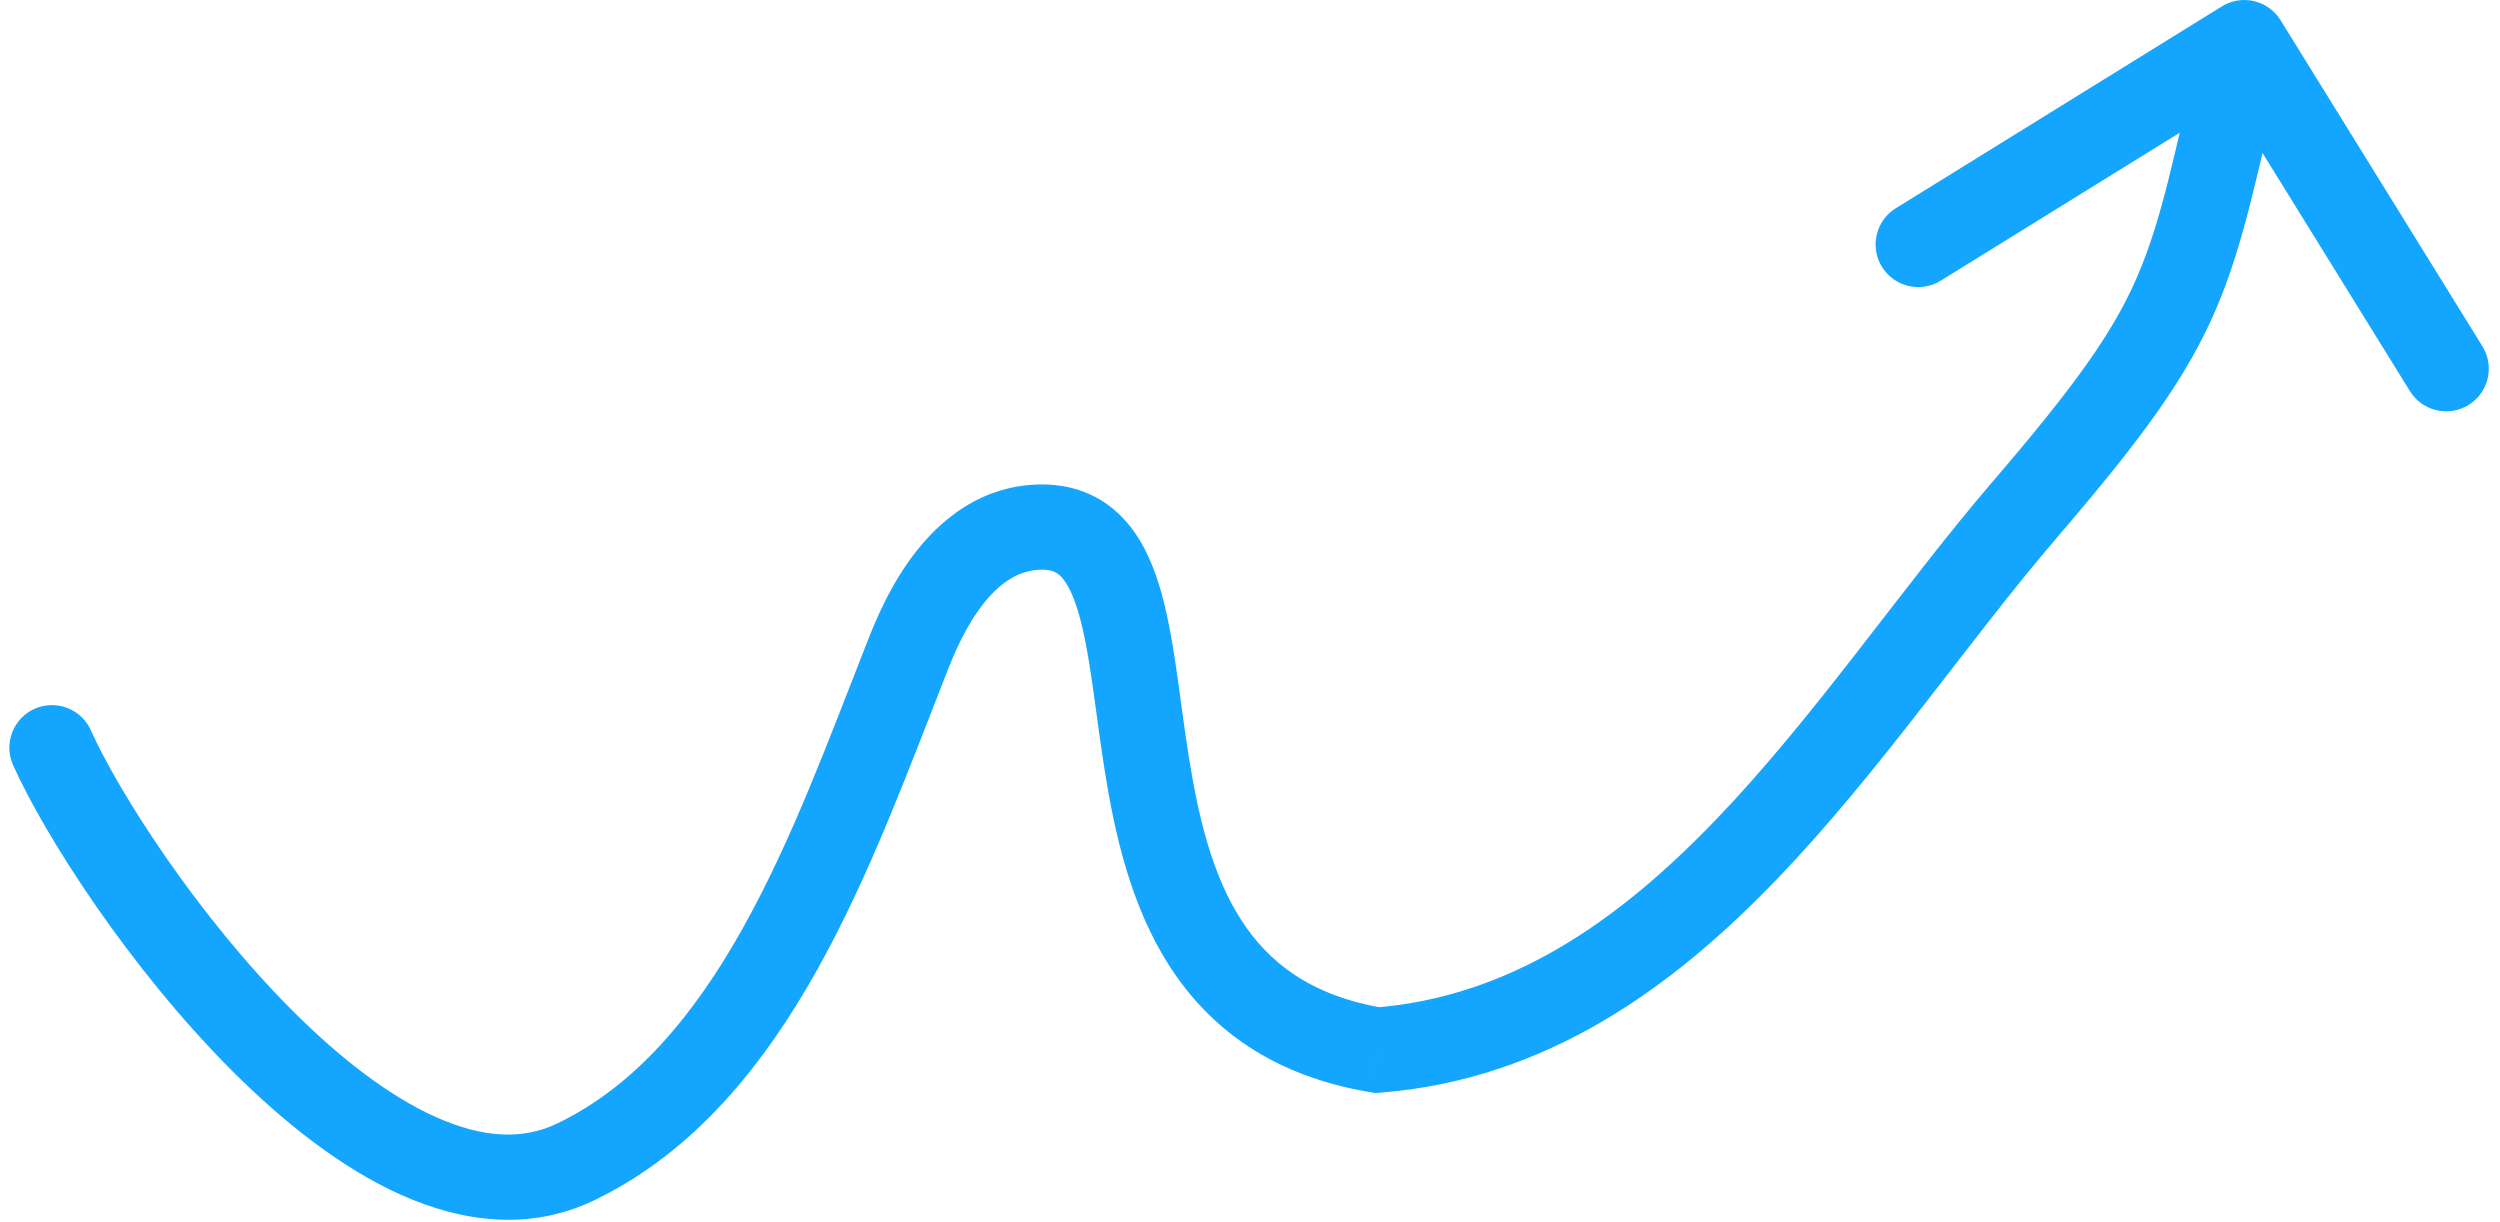 <?xml version="1.0" encoding="UTF-8"?> <svg xmlns="http://www.w3.org/2000/svg" width="88" height="43" viewBox="0 0 88 43" fill="none"><path d="M3.198 25.705C2.859 24.95 1.971 24.612 1.215 24.951C0.46 25.29 0.122 26.177 0.461 26.933L3.198 25.705ZM20.264 40.899L20.914 42.251L20.264 40.899ZM31.846 23.342L33.241 23.892L31.846 23.342ZM36.446 18.56L36.349 17.063L36.446 18.56ZM48.486 36.965L48.241 38.445L48.422 38.475L48.604 38.46L48.486 36.965ZM71.264 17.948L70.126 16.971L71.264 17.948ZM80.275 0.71C79.839 0.006 78.915 -0.211 78.21 0.225L66.732 7.33C66.028 7.766 65.81 8.691 66.246 9.395C66.682 10.1 67.607 10.317 68.311 9.881L78.514 3.565L84.83 13.768C85.266 14.473 86.191 14.69 86.895 14.254C87.6 13.818 87.817 12.893 87.381 12.189L80.275 0.71ZM0.461 26.933C1.588 29.445 4.56 34.078 8.159 37.681C9.961 39.485 12.001 41.114 14.127 42.063C16.272 43.021 18.648 43.341 20.914 42.251L19.613 39.547C18.395 40.134 16.987 40.055 15.35 39.324C13.694 38.585 11.955 37.237 10.281 35.561C6.931 32.206 4.17 27.873 3.198 25.705L0.461 26.933ZM20.914 42.251C24.454 40.548 26.907 37.46 28.769 34.13C30.625 30.81 31.996 27.05 33.241 23.892L30.45 22.792C29.16 26.064 27.881 29.571 26.15 32.666C24.425 35.753 22.355 38.229 19.613 39.547L20.914 42.251ZM33.241 23.892C33.449 23.365 33.804 22.394 34.419 21.517C35.038 20.633 35.734 20.11 36.543 20.057L36.349 17.063C34.225 17.201 32.813 18.581 31.962 19.796C31.106 21.018 30.628 22.342 30.45 22.792L33.241 23.892ZM36.543 20.057C36.993 20.028 37.181 20.141 37.306 20.256C37.489 20.423 37.71 20.765 37.92 21.431C38.127 22.085 38.279 22.905 38.425 23.895C38.562 24.819 38.709 26.006 38.881 27.094C39.236 29.331 39.796 31.873 41.164 34.002C42.584 36.211 44.811 37.878 48.241 38.445L48.73 35.485C46.135 35.056 44.648 33.873 43.688 32.379C42.676 30.805 42.188 28.792 41.844 26.624C41.667 25.51 41.553 24.533 41.393 23.455C41.243 22.443 41.064 21.424 40.781 20.528C40.502 19.644 40.076 18.724 39.331 18.042C38.53 17.309 37.51 16.988 36.349 17.063L36.543 20.057ZM48.604 38.46C54.42 38 58.861 34.785 62.558 30.936C64.408 29.011 66.108 26.889 67.716 24.822C69.342 22.734 70.858 20.726 72.403 18.925L70.126 16.971C68.52 18.843 66.934 20.944 65.349 22.979C63.748 25.035 62.13 27.052 60.395 28.858C56.922 32.472 53.126 35.093 48.367 35.47L48.604 38.46ZM72.403 18.925C75.396 15.438 76.961 13.305 77.996 10.899C79.003 8.559 79.486 5.983 80.46 1.844L77.54 1.156C76.514 5.517 76.111 7.691 75.241 9.713C74.399 11.67 73.097 13.51 70.126 16.971L72.403 18.925Z" fill="#14A6FF"></path></svg> 